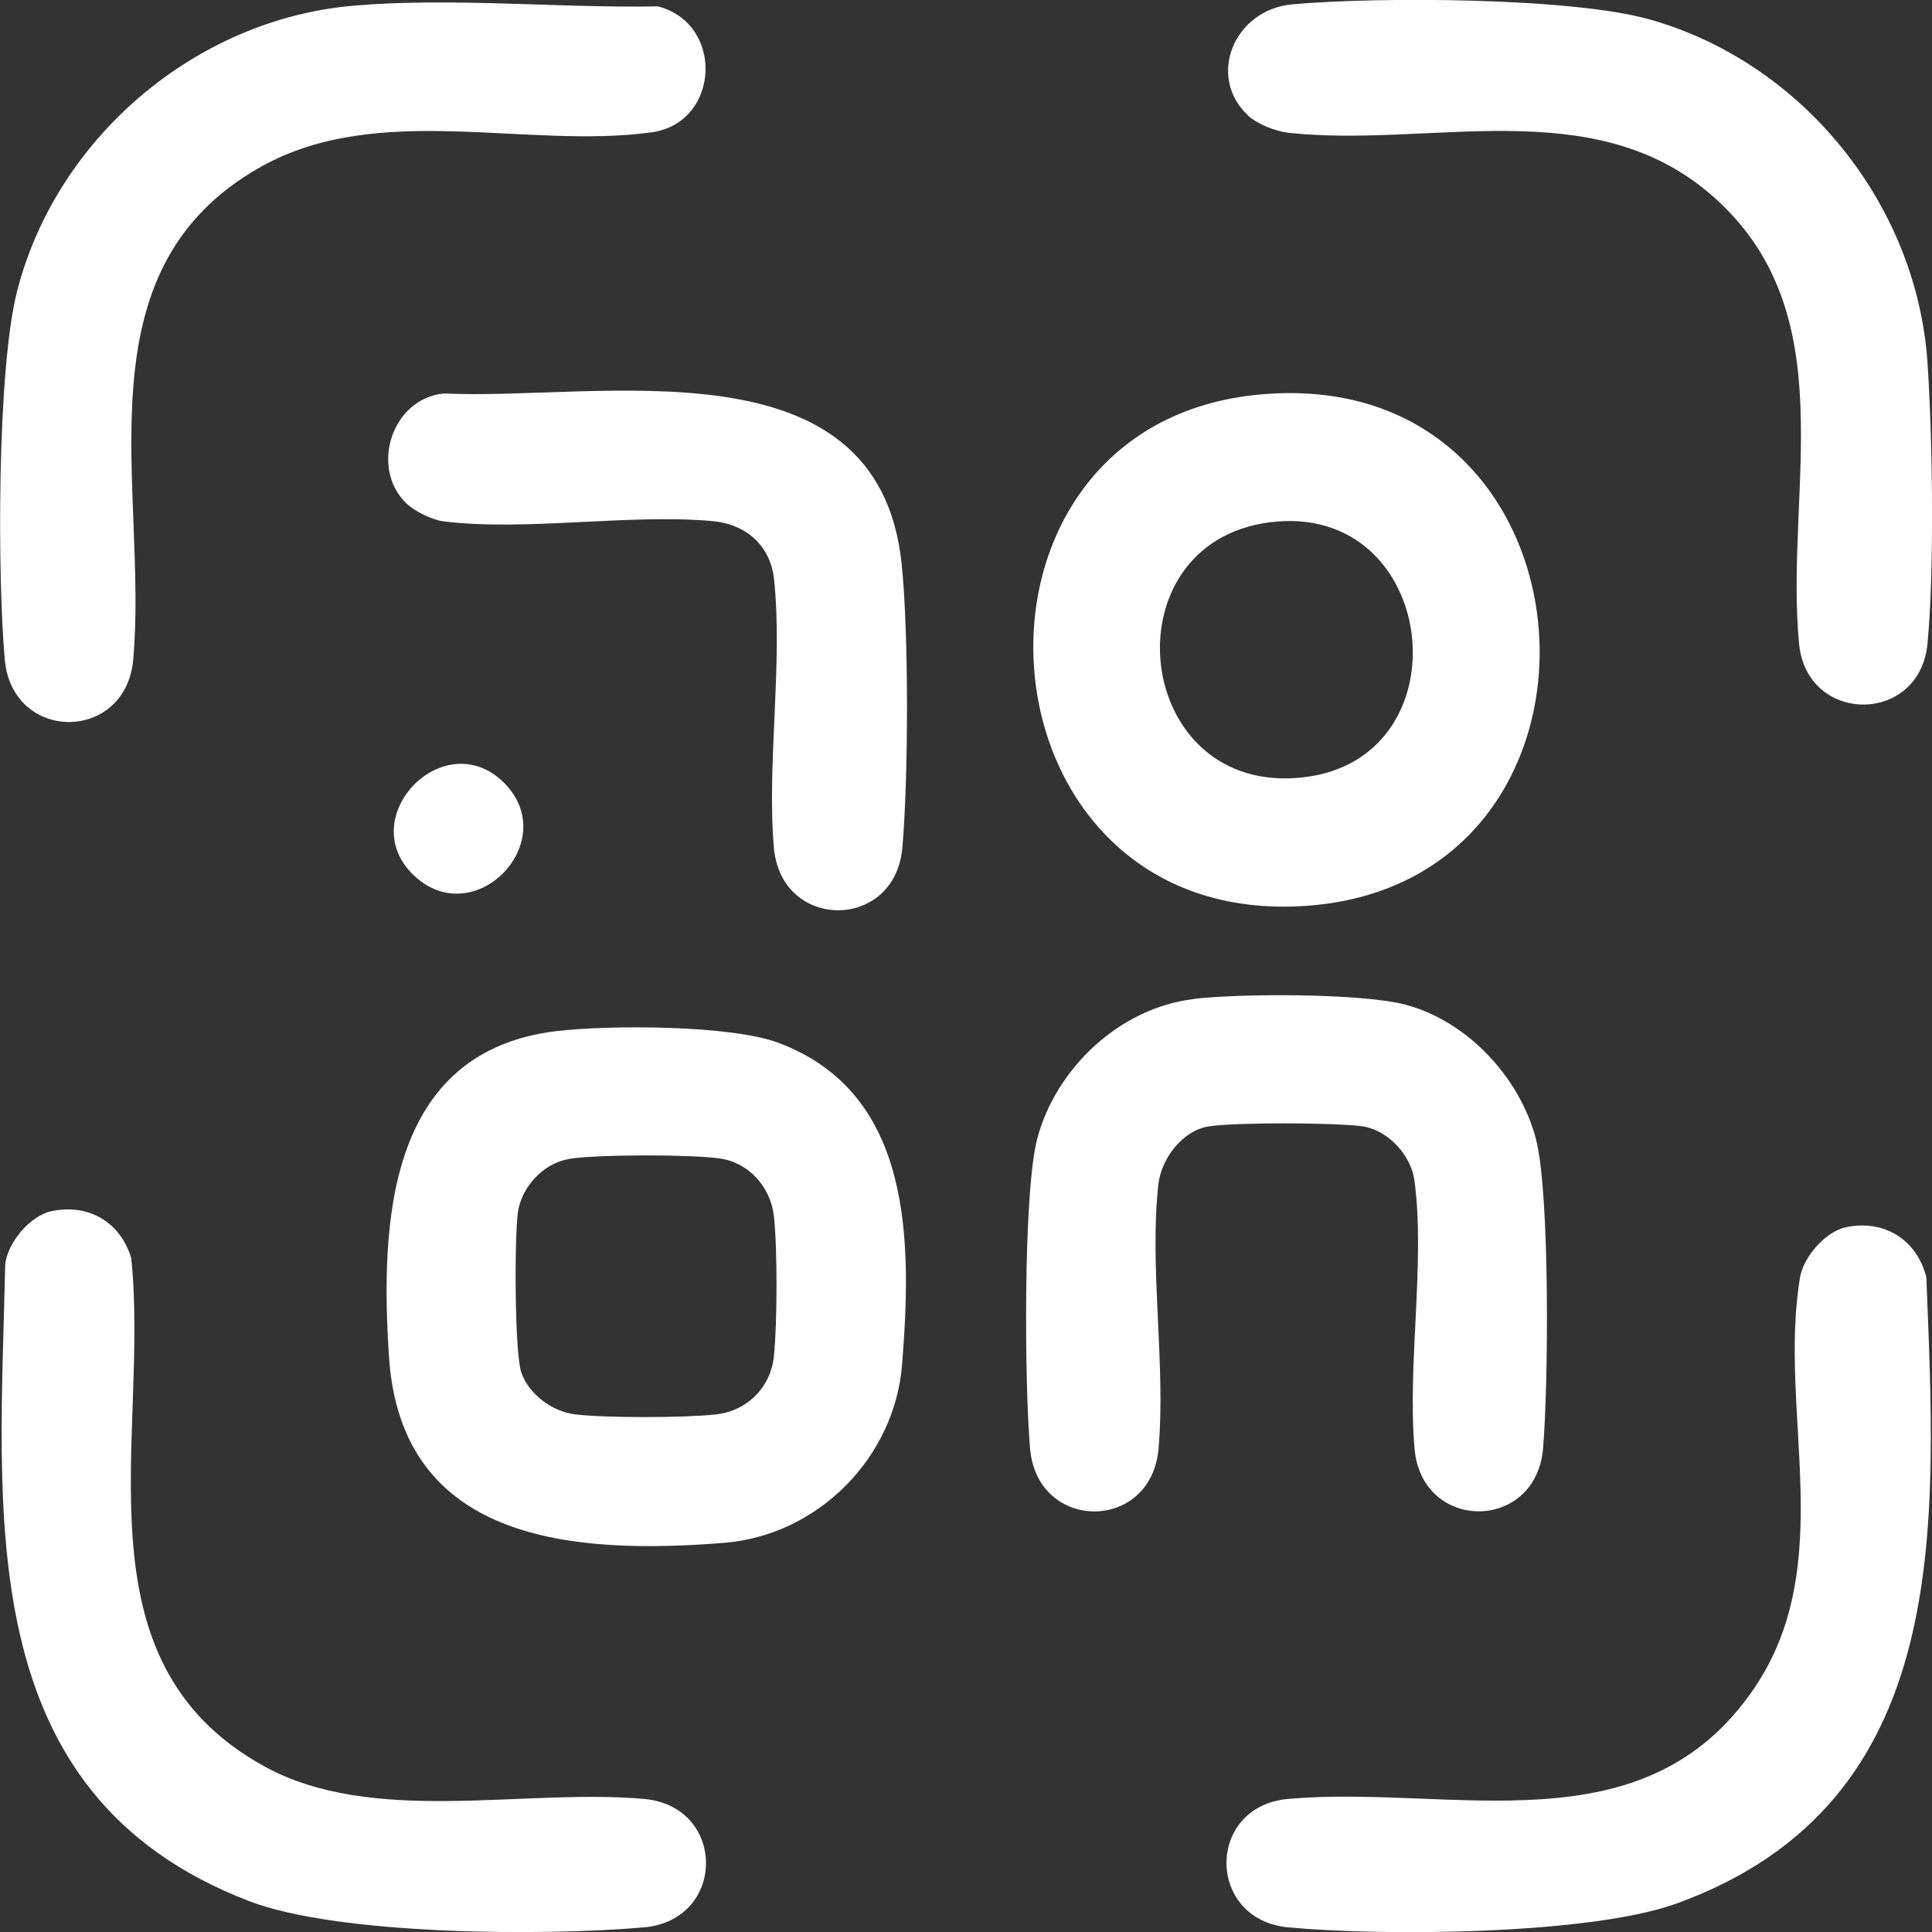 <?xml version="1.0" encoding="UTF-8"?>
<svg id="Layer_1" data-name="Layer 1" xmlns="http://www.w3.org/2000/svg" viewBox="0 0 133.41 133.41">
  <rect x="0" y="0" width="133.41" height="133.41" fill="#333333" stroke="none"/>
  <defs>
    <style>
      .cls-1 {
        fill: #fff;
      }
    </style>
  </defs>
  <path class="cls-1" d="M38.44,71.2c3.62-.43,12.04-.43,15.34.82,9.3,3.5,9.18,13.78,8.51,22.21-.51,6.45-5.83,11.8-12.31,12.31-10.25.81-22.28.03-23.12-12.86-.6-9.22-.14-21.08,11.57-22.48ZM39.26,80.04c-1.74.29-3.26,1.93-3.5,3.69s-.23,9.7.24,11.05c.53,1.52,2.16,2.71,3.75,2.89,2.16.25,7.52.24,9.68,0s3.78-1.85,4.01-4.01.25-7.48,0-9.68c-.23-2.02-1.73-3.71-3.76-3.99s-8.51-.28-10.42.04Z"/>
  <path class="cls-1" d="M87.12,27.23c23.82-2.06,26.13,33.56,3.23,35.31-23.5,1.8-25.91-33.36-3.23-35.31ZM87.66,36.07c-11.32,1.47-9.45,19.01,2.39,17.6,11.3-1.34,9.31-19.12-2.39-17.6Z"/>
  <path class="cls-1" d="M82.41,68.98c3.24-.39,11.65-.4,14.66.4,4.27,1.14,7.88,5.03,8.99,9.27.98,3.76.86,17.12.49,21.39-.51,5.76-8.37,5.76-8.87,0-.51-5.78.75-12.92-.01-18.52-.24-1.8-1.89-3.55-3.7-3.76-1.99-.24-8.58-.27-10.5.02-1.81.28-3.28,2.22-3.48,3.99-.64,5.68.52,12.49.01,18.27s-8.36,5.76-8.87,0c-.38-4.27-.49-17.63.49-21.39,1.28-4.89,5.72-9.06,10.8-9.66Z"/>
  <path class="cls-1" d="M3.58,83.63c2.56-.53,4.74.78,5.48,3.24,1.29,12.33-4.06,27.79,9.17,35.09,7.5,4.14,17.9,1.52,26.23,2.26,5.72.5,5.72,8.37,0,8.87-6.79.6-21.07.56-27.25-1.81C-2.13,123.86,0,104.49.36,87.32c.15-1.52,1.74-3.39,3.22-3.69Z"/>
  <path class="cls-1" d="M24.34.4c6.78-.6,14.25.17,21.09.04,4.63,1.2,4.28,8.06-.45,8.7-8.66,1.18-18.85-2.16-26.95,2.37-12.82,7.17-7.78,22.16-8.83,34.03-.51,5.75-8.36,5.76-8.87,0S-.21,25.56,1.18,20.11C3.88,9.55,13.46,1.36,24.34.4Z"/>
  <path class="cls-1" d="M127.48,84.74c2.65-.55,4.89.88,5.54,3.46.66,17.05,2,36.23-17.21,43.23-5.98,2.18-20.31,2.28-26.85,1.66-5.68-.53-5.7-8.37,0-8.87,11.35-1,24.54,3.61,32.18-7.65,5.83-8.6,1.61-19.12,3.16-28.37.24-1.42,1.77-3.17,3.18-3.46Z"/>
  <path class="cls-1" d="M86.17,7.96c-2.86-2.68-.95-7.3,3.07-7.66,5.83-.53,19.29-.49,24.7,1.05,10.53,2.98,18.43,12.75,19.16,23.71.35,5.17.48,14.31,0,19.38-.53,5.62-8.34,5.61-8.87,0-1.01-10.71,3.28-22.9-6.07-30.99-8.21-7.1-19.41-3.22-29.18-4.28-.9-.1-2.15-.59-2.81-1.2Z"/>
  <path class="cls-1" d="M28.09,34.79c-2.58-2.45-1.05-7.27,2.56-7.62,10.71.52,29.98-3.88,31.61,11.76.5,4.78.47,14.79.05,19.61-.51,5.76-8.37,5.75-8.87,0s.63-12.74.01-18.54c-.25-2.35-1.96-3.82-4.28-4.02-5.82-.51-12.88.72-18.55.02-.76-.09-1.98-.69-2.52-1.21Z"/>
  <path class="cls-1" d="M34.81,54.06c4.04,4.04-2.05,10.37-6.24,6.38s2.12-10.5,6.24-6.38Z"/>
</svg>